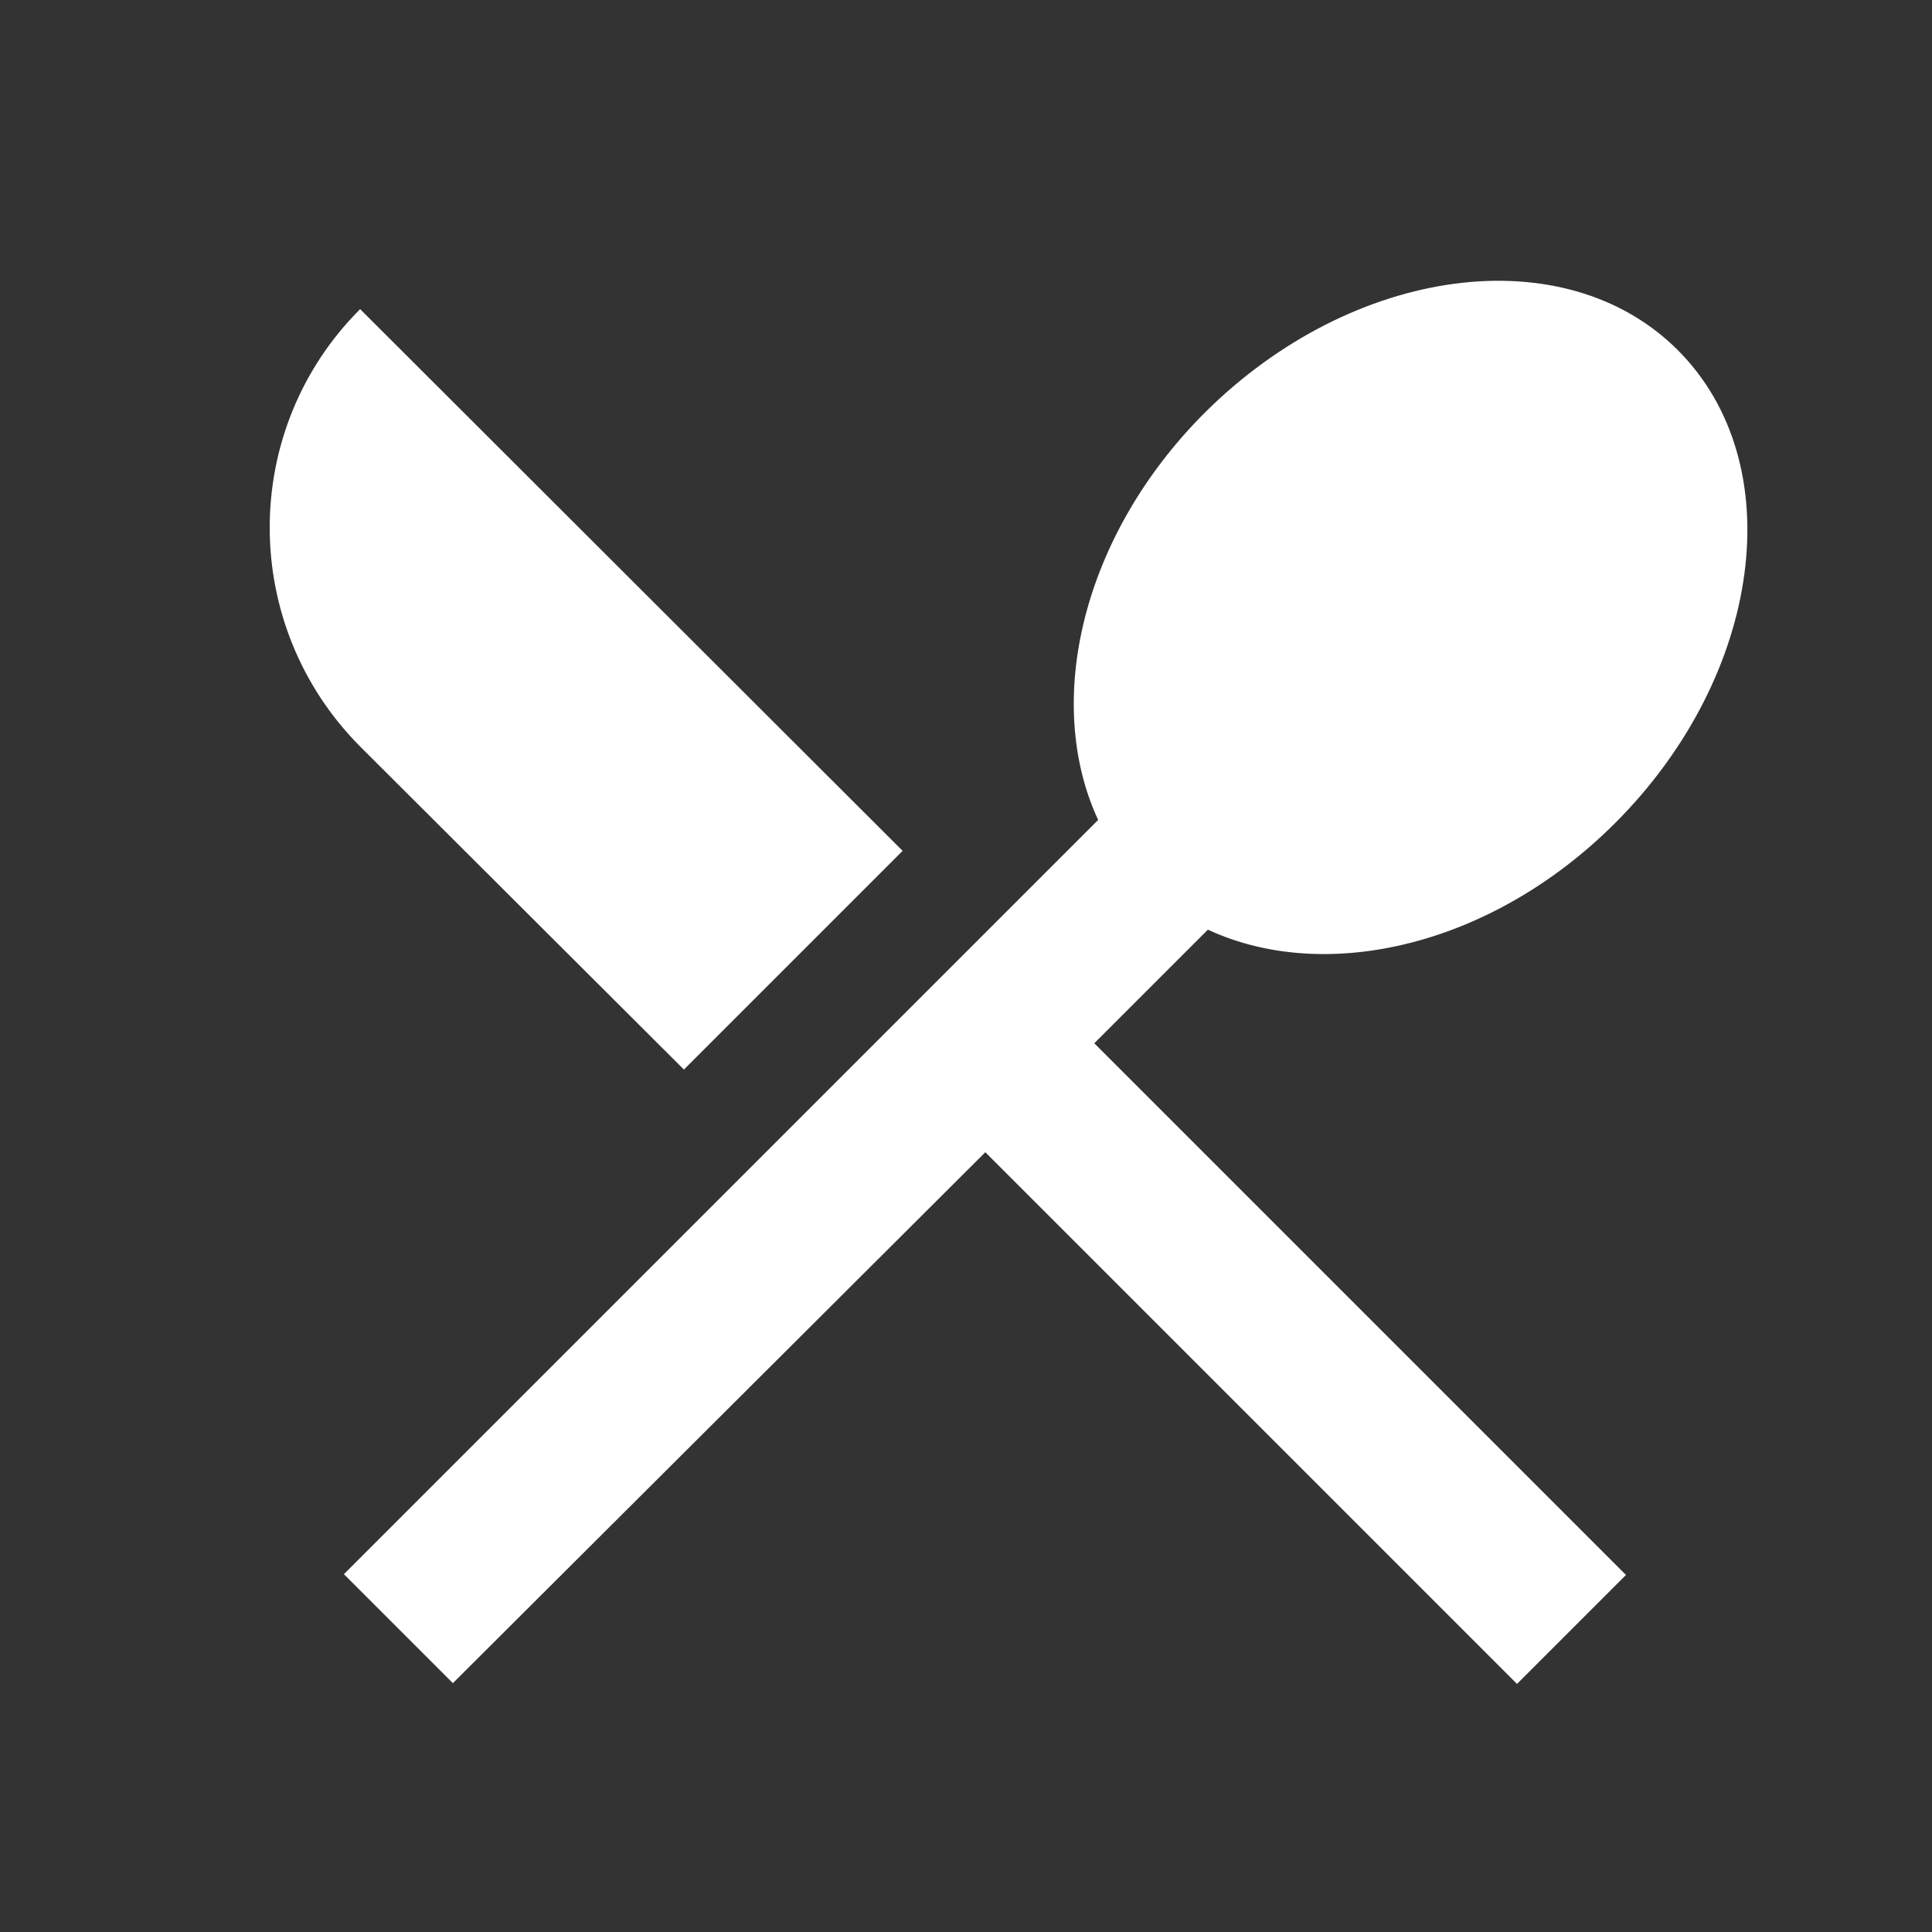 <svg width="25" height="25" viewBox="0 0 25 25" fill="none" xmlns="http://www.w3.org/2000/svg">
<rect x="0" y="0" width="25" height="25" fill="#333333" stroke="none"/>
<g clip-path="url(#clip0_660_6994)">
<path d="M8.85 13.84L11.68 11.01L4.66 4C3.1 5.56 3.1 8.09 4.66 9.66L8.85 13.84ZM15.63 12.03C17.16 12.74 19.31 12.24 20.9 10.65C22.81 8.74 23.18 6 21.71 4.53C20.25 3.07 17.51 3.43 15.59 5.34C14 6.93 13.5 9.08 14.21 10.61L4.45 20.37L5.86 21.78L12.75 14.91L19.63 21.79L21.04 20.38L14.16 13.5L15.63 12.03Z" fill="white"/>
</g>
<defs>
<clipPath id="clip0_660_6994">
<rect width="24" height="24" fill="white" transform="translate(0.75 0.5)"/>
</clipPath>
</defs>
</svg>

